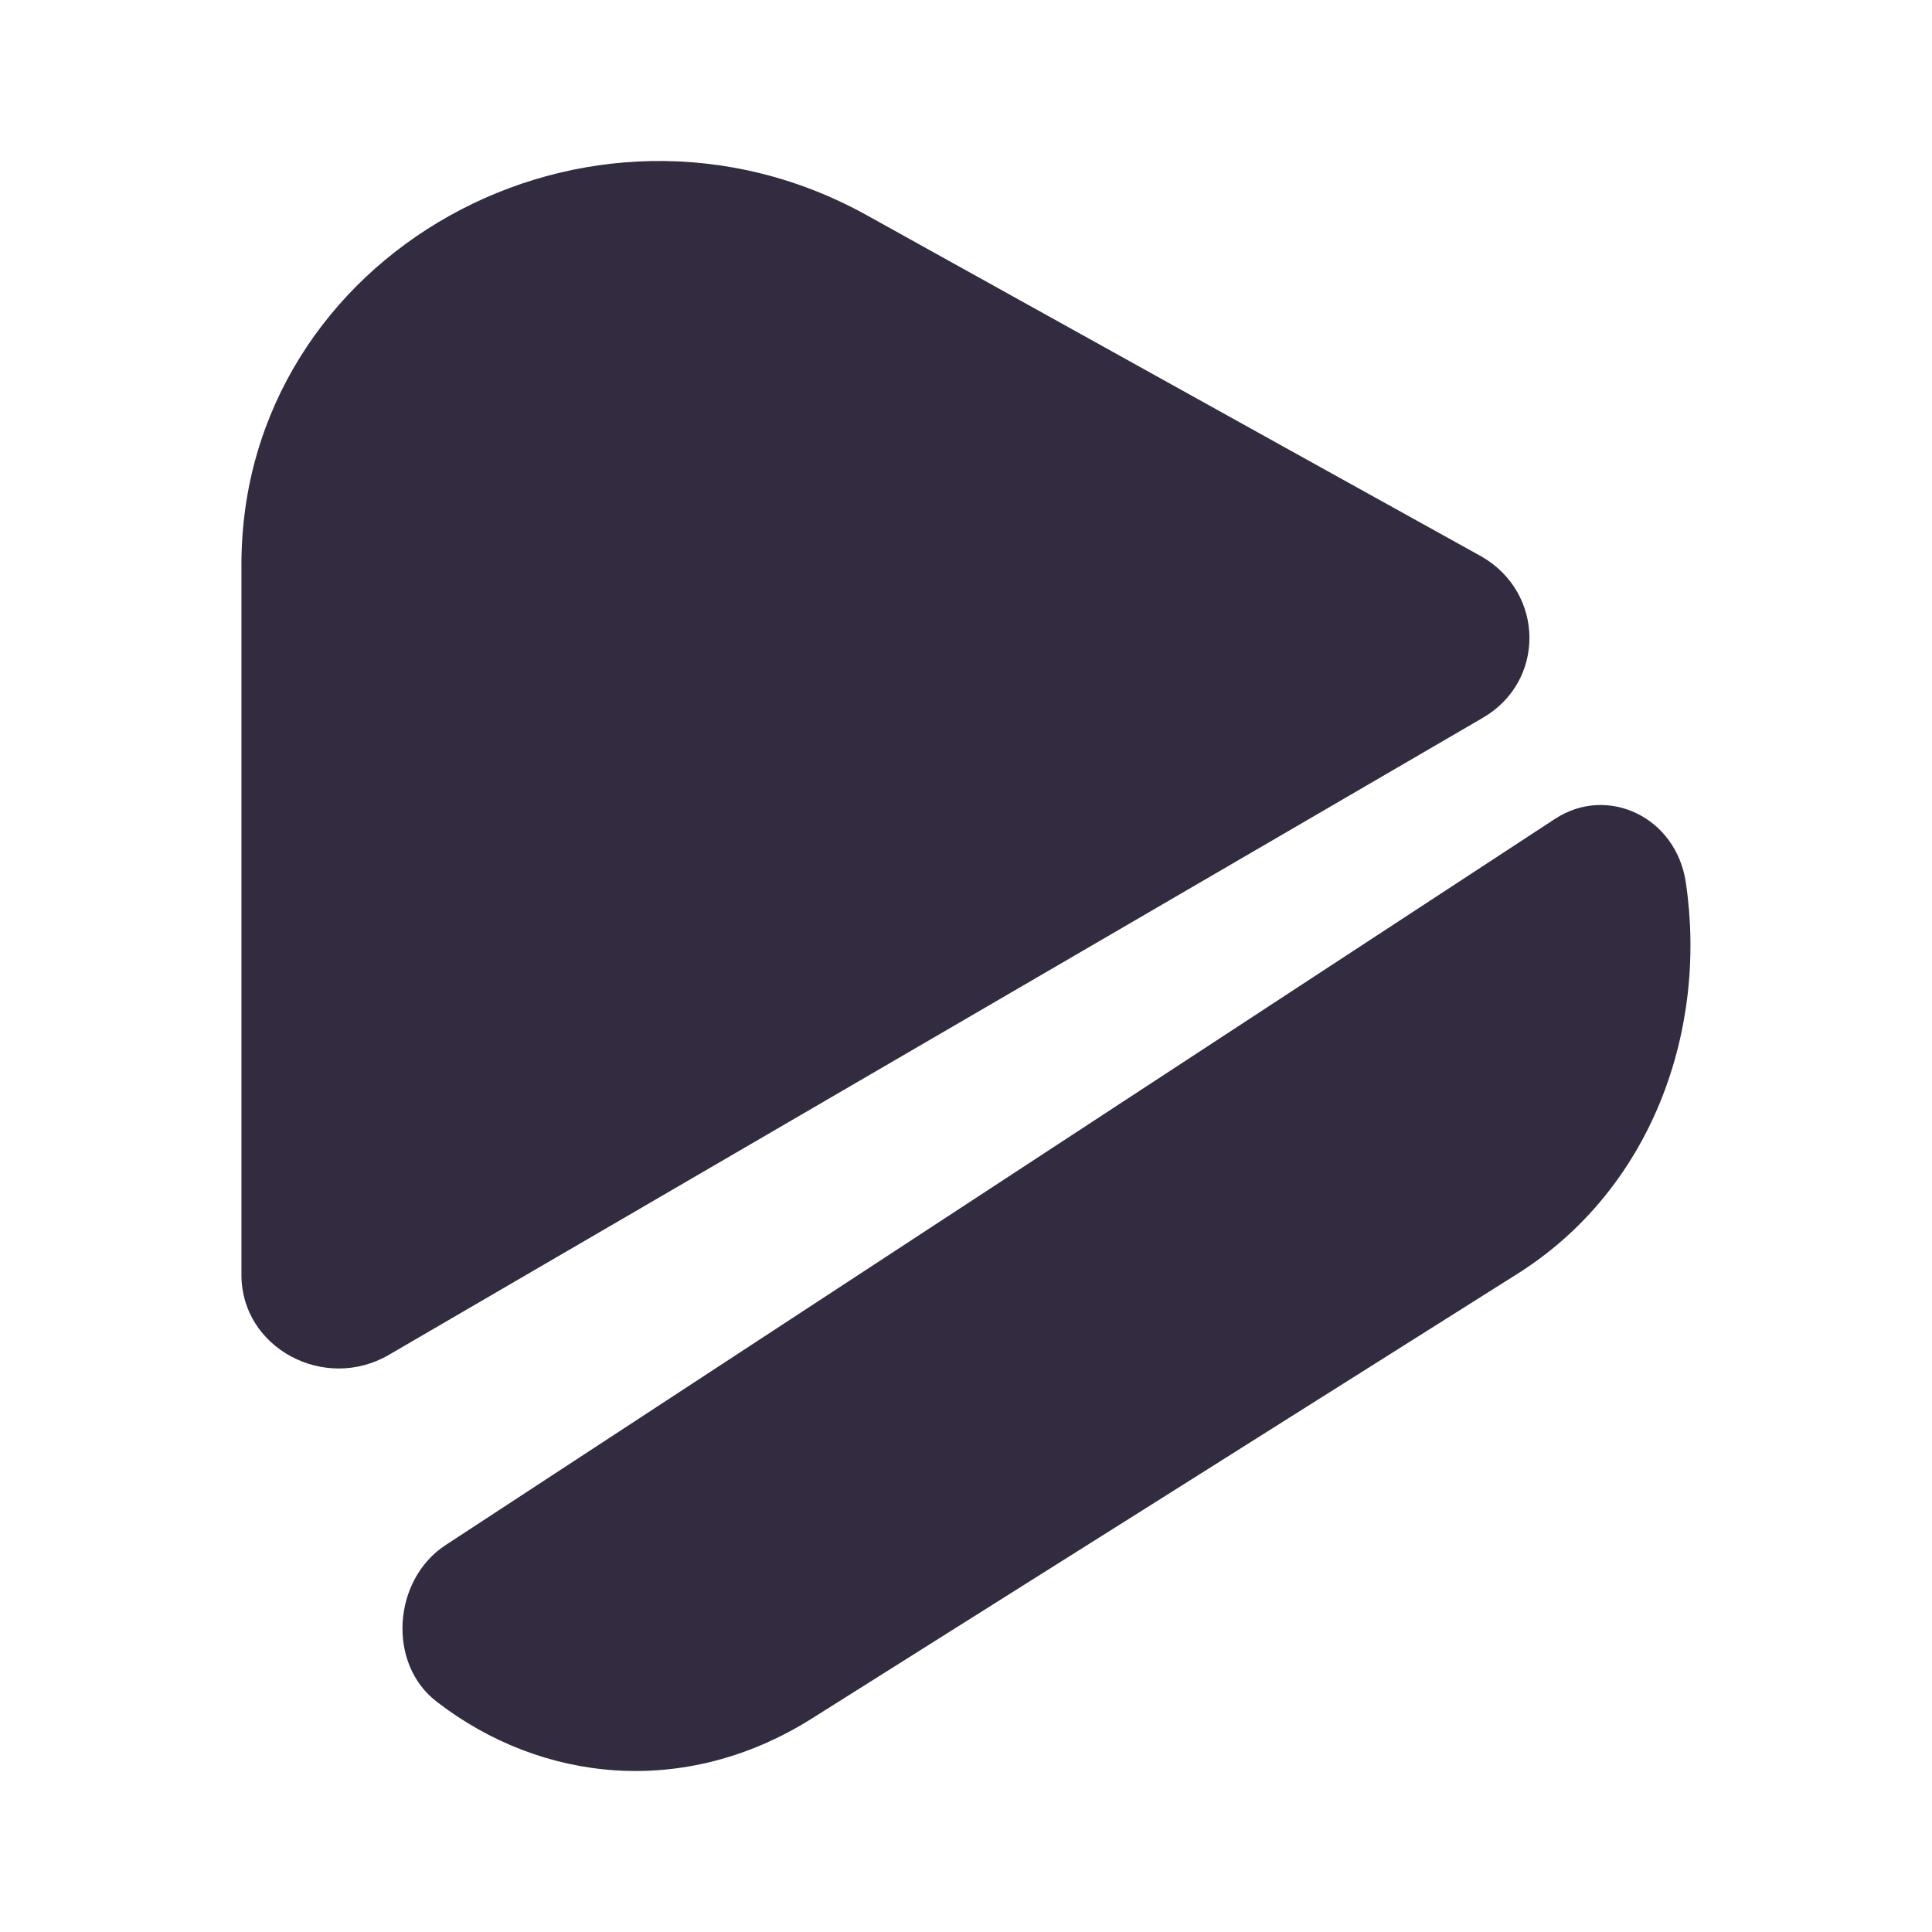 <svg width="32" height="32" viewBox="0 0 32 32" fill="none" xmlns="http://www.w3.org/2000/svg">
<path d="M24.552 11.894L6.437 22.443C5.37 23.061 3.999 22.325 3.999 21.119V9.348C3.999 4.214 9.743 1.006 14.359 3.566L21.352 7.45L24.536 9.216C25.587 9.819 25.603 11.291 24.552 11.894Z" fill="#332B40"/>
<path d="M25.12 21.107L19.266 24.799L13.428 28.476C11.332 29.786 8.962 29.518 7.242 28.192C6.404 27.561 6.505 26.157 7.386 25.588L25.756 13.563C26.623 12.995 27.764 13.531 27.923 14.62C28.285 17.067 27.36 19.702 25.12 21.107Z" fill="#332B40"/>
</svg>
